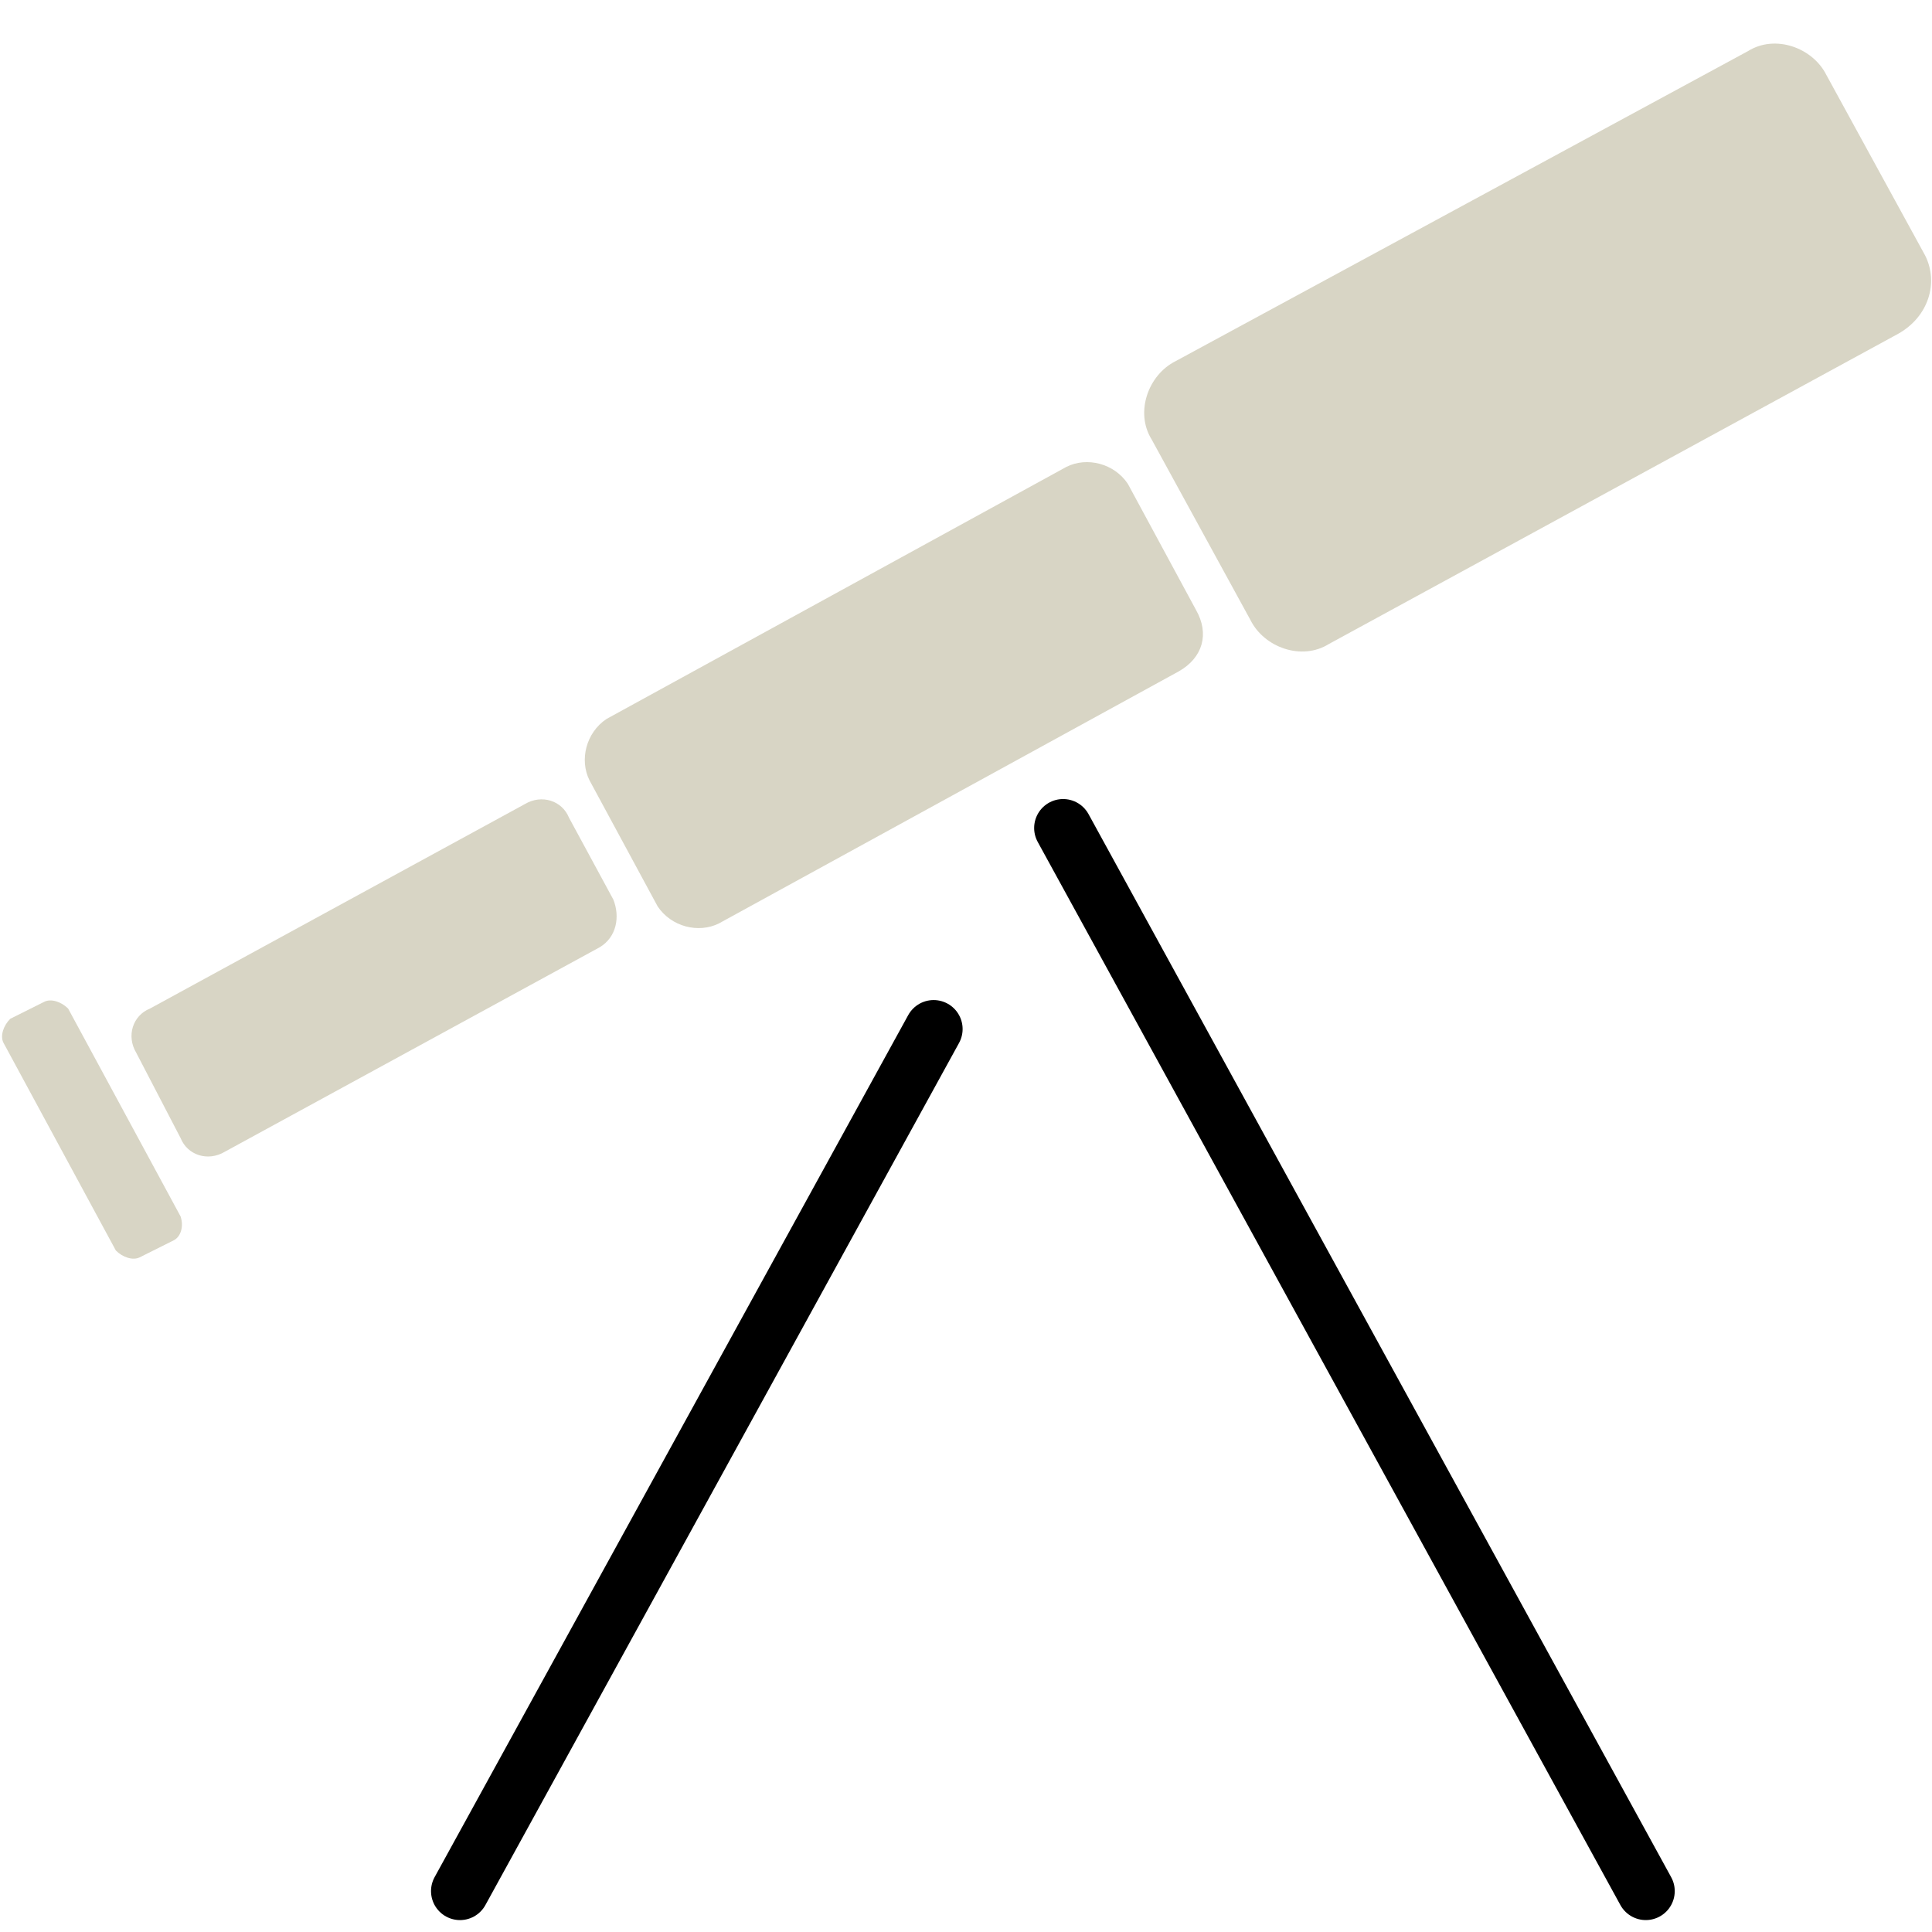 <?xml version="1.0" encoding="utf-8"?>
<!-- Generator: Adobe Illustrator 27.5.0, SVG Export Plug-In . SVG Version: 6.00 Build 0)  -->
<svg version="1.1" xmlns="http://www.w3.org/2000/svg" xmlns:xlink="http://www.w3.org/1999/xlink" x="0px" y="0px"
	 viewBox="0 0 56.7 56.7" style="enable-background:new 0 0 56.7 56.7;" xml:space="preserve">
<style type="text/css">
	.st0{display:none;}
	.st1{display:inline;fill:#EDEEE8;}
	.st2{fill:none;stroke:#D8D5C5;stroke-width:2.835;stroke-linecap:round;stroke-miterlimit:10;}
	.st3{fill:none;stroke:#000000;stroke-width:1.7;stroke-linecap:round;stroke-miterlimit:10;}
	.st4{fill:#D8D5C5;}
	.st5{fill:none;stroke:#000000;stroke-width:1.7;stroke-miterlimit:10;}
	.st6{stroke:#000000;stroke-width:0;stroke-miterlimit:10;}
	.st7{fill:none;stroke:#D8D5C5;stroke-width:1.7;stroke-linecap:round;stroke-miterlimit:10;}
	.st8{fill:none;stroke:#000000;stroke-width:1.7;stroke-linecap:round;stroke-linejoin:round;stroke-miterlimit:10;}
	.st9{fill:none;stroke:#D8D5C5;stroke-width:1.7;stroke-miterlimit:10;}
	.st10{fill:none;stroke:#D8D5C5;stroke-width:5.669;stroke-linecap:round;stroke-miterlimit:10;}
	.st11{fill:none;stroke:#000000;stroke-width:2.268;stroke-linecap:round;stroke-miterlimit:10;}
	.st12{fill:none;stroke:#D8D5C5;stroke-width:4.252;stroke-linecap:round;stroke-miterlimit:10;}
	.st13{fill:none;stroke:#D8D5C5;stroke-width:2.8;stroke-miterlimit:10;}
	.st14{fill:none;stroke:#D8D5C5;stroke-width:2.8;stroke-linecap:round;stroke-miterlimit:10;}
	.st15{fill:none;stroke:#000000;stroke-width:2.8;stroke-linecap:round;stroke-miterlimit:10;}
	.st16{fill:none;stroke:#D8D5C5;stroke-width:2.268;stroke-linecap:round;stroke-miterlimit:10;}
	.st17{fill:none;}
	.st18{fill:none;stroke:#D8D5C5;stroke-width:1.7;stroke-linecap:round;stroke-miterlimit:10;stroke-dasharray:3.855,6.939;}
	.st19{fill:#D8D5C5;stroke:#000000;stroke-width:1.7;stroke-linecap:round;stroke-miterlimit:10;}
	.st20{fill:none;stroke:#000000;stroke-width:1.701;stroke-linecap:round;stroke-miterlimit:10;}
	.st21{fill:none;stroke:#000000;stroke-width:1.506;stroke-linecap:round;stroke-miterlimit:10;}
	.st22{fill:none;stroke:#D8D5C5;stroke-width:2.268;stroke-miterlimit:10;}
	.st23{fill:#D8D5C5;stroke:#D8D5C5;stroke-width:1.7;stroke-linecap:round;stroke-miterlimit:10;}
	.st24{fill:none;stroke:#000000;stroke-width:1.133;stroke-linecap:round;stroke-miterlimit:10;}
	.st25{fill:none;stroke:#D8D5C5;stroke-width:2.835;stroke-miterlimit:10;}
	.st26{fill:none;stroke:#131106;stroke-width:1.7;stroke-linecap:round;stroke-miterlimit:10;}
	.st27{fill:none;stroke:#000000;stroke-width:1.7;stroke-linecap:round;stroke-linejoin:round;stroke-miterlimit:10;}
	.st28{fill:none;stroke:#000000;stroke-width:1.7;stroke-linejoin:round;stroke-miterlimit:10;}
	.st29{fill:none;stroke:#D8D5C5;stroke-width:1.7;stroke-linecap:round;stroke-linejoin:round;stroke-miterlimit:10;}
	.st30{fill:#D8D5C5;stroke:#D8D5C5;stroke-width:1.7;stroke-linecap:round;stroke-linejoin:round;stroke-miterlimit:10;}
	.st31{fill:none;stroke:#D8D5C5;stroke-width:1.668;stroke-miterlimit:10;}
	.st32{fill:none;stroke:#E92E09;stroke-width:0.39;stroke-linejoin:bevel;stroke-miterlimit:10;}
	.st33{fill:#FFFFFF;}
	.st34{fill:#D8D5C5;stroke:#D8D5C5;stroke-width:1.854;stroke-miterlimit:10;}
	.st35{fill:none;stroke:#D8D5C5;stroke-width:2;stroke-linecap:round;stroke-miterlimit:10;}
</style>
<g id="Ebene_2" class="st0">
</g>
<g id="icons">
	<g>
		<path class="st4" d="M55.7,9.8L39,18.9c-0.8,0.5-1.9,0.1-2.3-0.7l-2.9-5.3c-0.5-0.8-0.1-1.9,0.7-2.3l16.8-9.1
			c0.8-0.5,1.9-0.1,2.3,0.7l2.9,5.3C56.9,8.3,56.6,9.3,55.7,9.8z"/>
		<path class="st4" d="M34.6,19.7l-13.5,7.4c-0.6,0.3-1.4,0.1-1.8-0.5l-2-3.7c-0.3-0.6-0.1-1.4,0.5-1.8l13.5-7.4
			c0.6-0.3,1.4-0.1,1.8,0.5l2,3.7C35.5,18.6,35.3,19.3,34.6,19.7z"/>
		<path class="st4" d="M17.6,27.8l-11,6c-0.5,0.3-1.1,0.1-1.3-0.4L4,30.9c-0.3-0.5-0.1-1.1,0.4-1.3l11-6c0.5-0.3,1.1-0.1,1.3,0.4
			l1.3,2.4C18.2,26.9,18.1,27.5,17.6,27.8z"/>
		<path class="st4" d="M5.1,36.4l-1,0.5c-0.2,0.1-0.5,0-0.7-0.2l-3.3-6.1c-0.1-0.2,0-0.5,0.2-0.7l1-0.5c0.2-0.1,0.5,0,0.7,0.2
			l3.3,6.1C5.4,36,5.3,36.3,5.1,36.4z"/>
	</g>
	<line class="st3" x1="31.2" y1="24.3" x2="48.3" y2="55.5"/>
	<line class="st20" x1="27.4" y1="30.2" x2="13.5" y2="55.5"/>
	<rect x="0" class="st17" width="56.7" height="56.7"/>
</g>
</svg>
